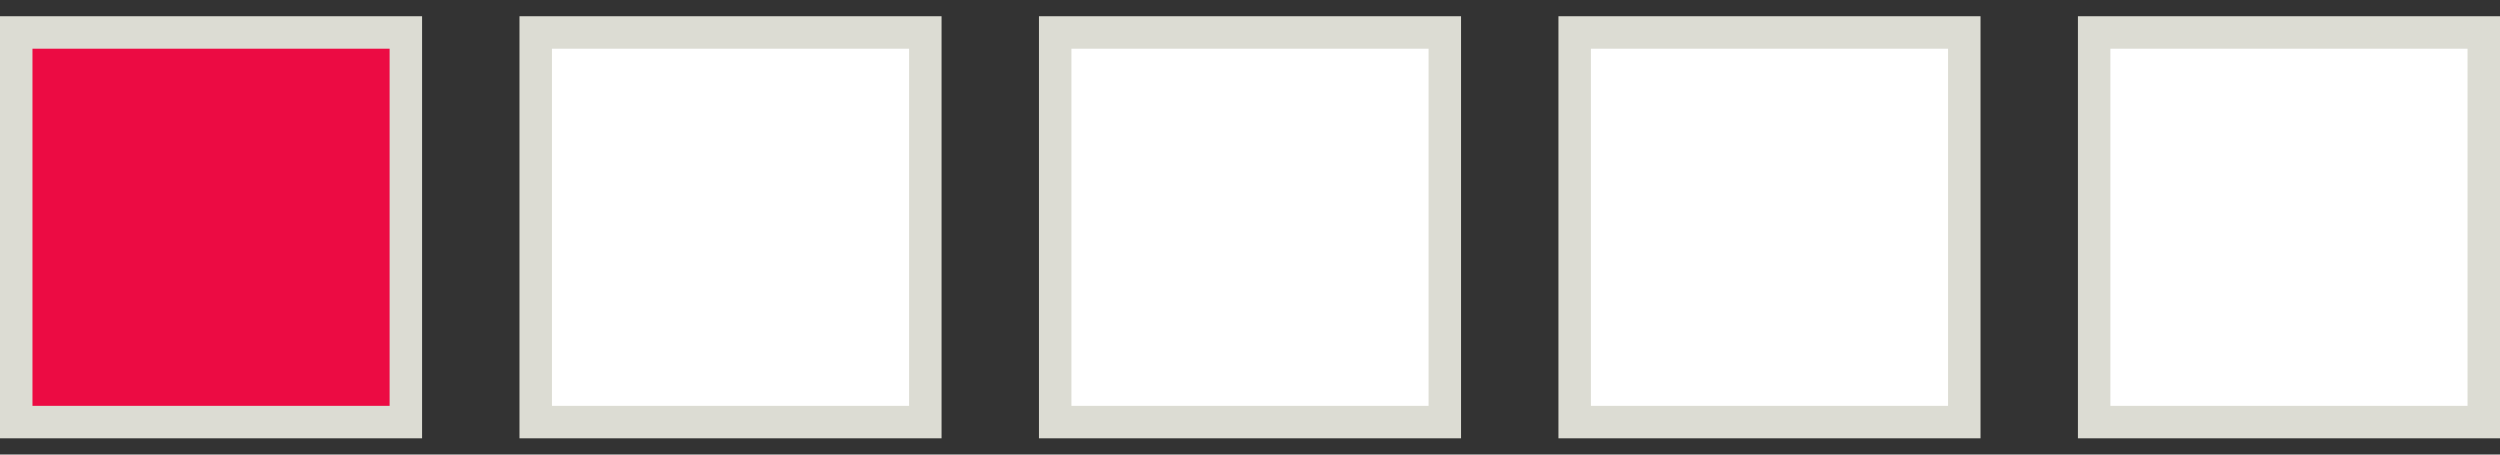 <svg width="77" height="14" viewBox="0 0 77 14" fill="none" xmlns="http://www.w3.org/2000/svg">
<rect x="0" y="0" width="77" height="14" fill="#333333" stroke="none"/>
<rect x="0.5" y="1" width="12" height="12" fill="#EC0B43" stroke="#DCDCD3"/>
<rect x="16.5" y="1" width="12" height="12" fill="white" stroke="#DCDCD3"/>
<rect x="48.5" y="1" width="12" height="12" fill="white" stroke="#DCDCD3"/>
<rect x="32.5" y="1" width="12" height="12" fill="white" stroke="#DCDCD3"/>
<rect x="64.5" y="1" width="12" height="12" fill="white" stroke="#DCDCD3"/>
</svg>

